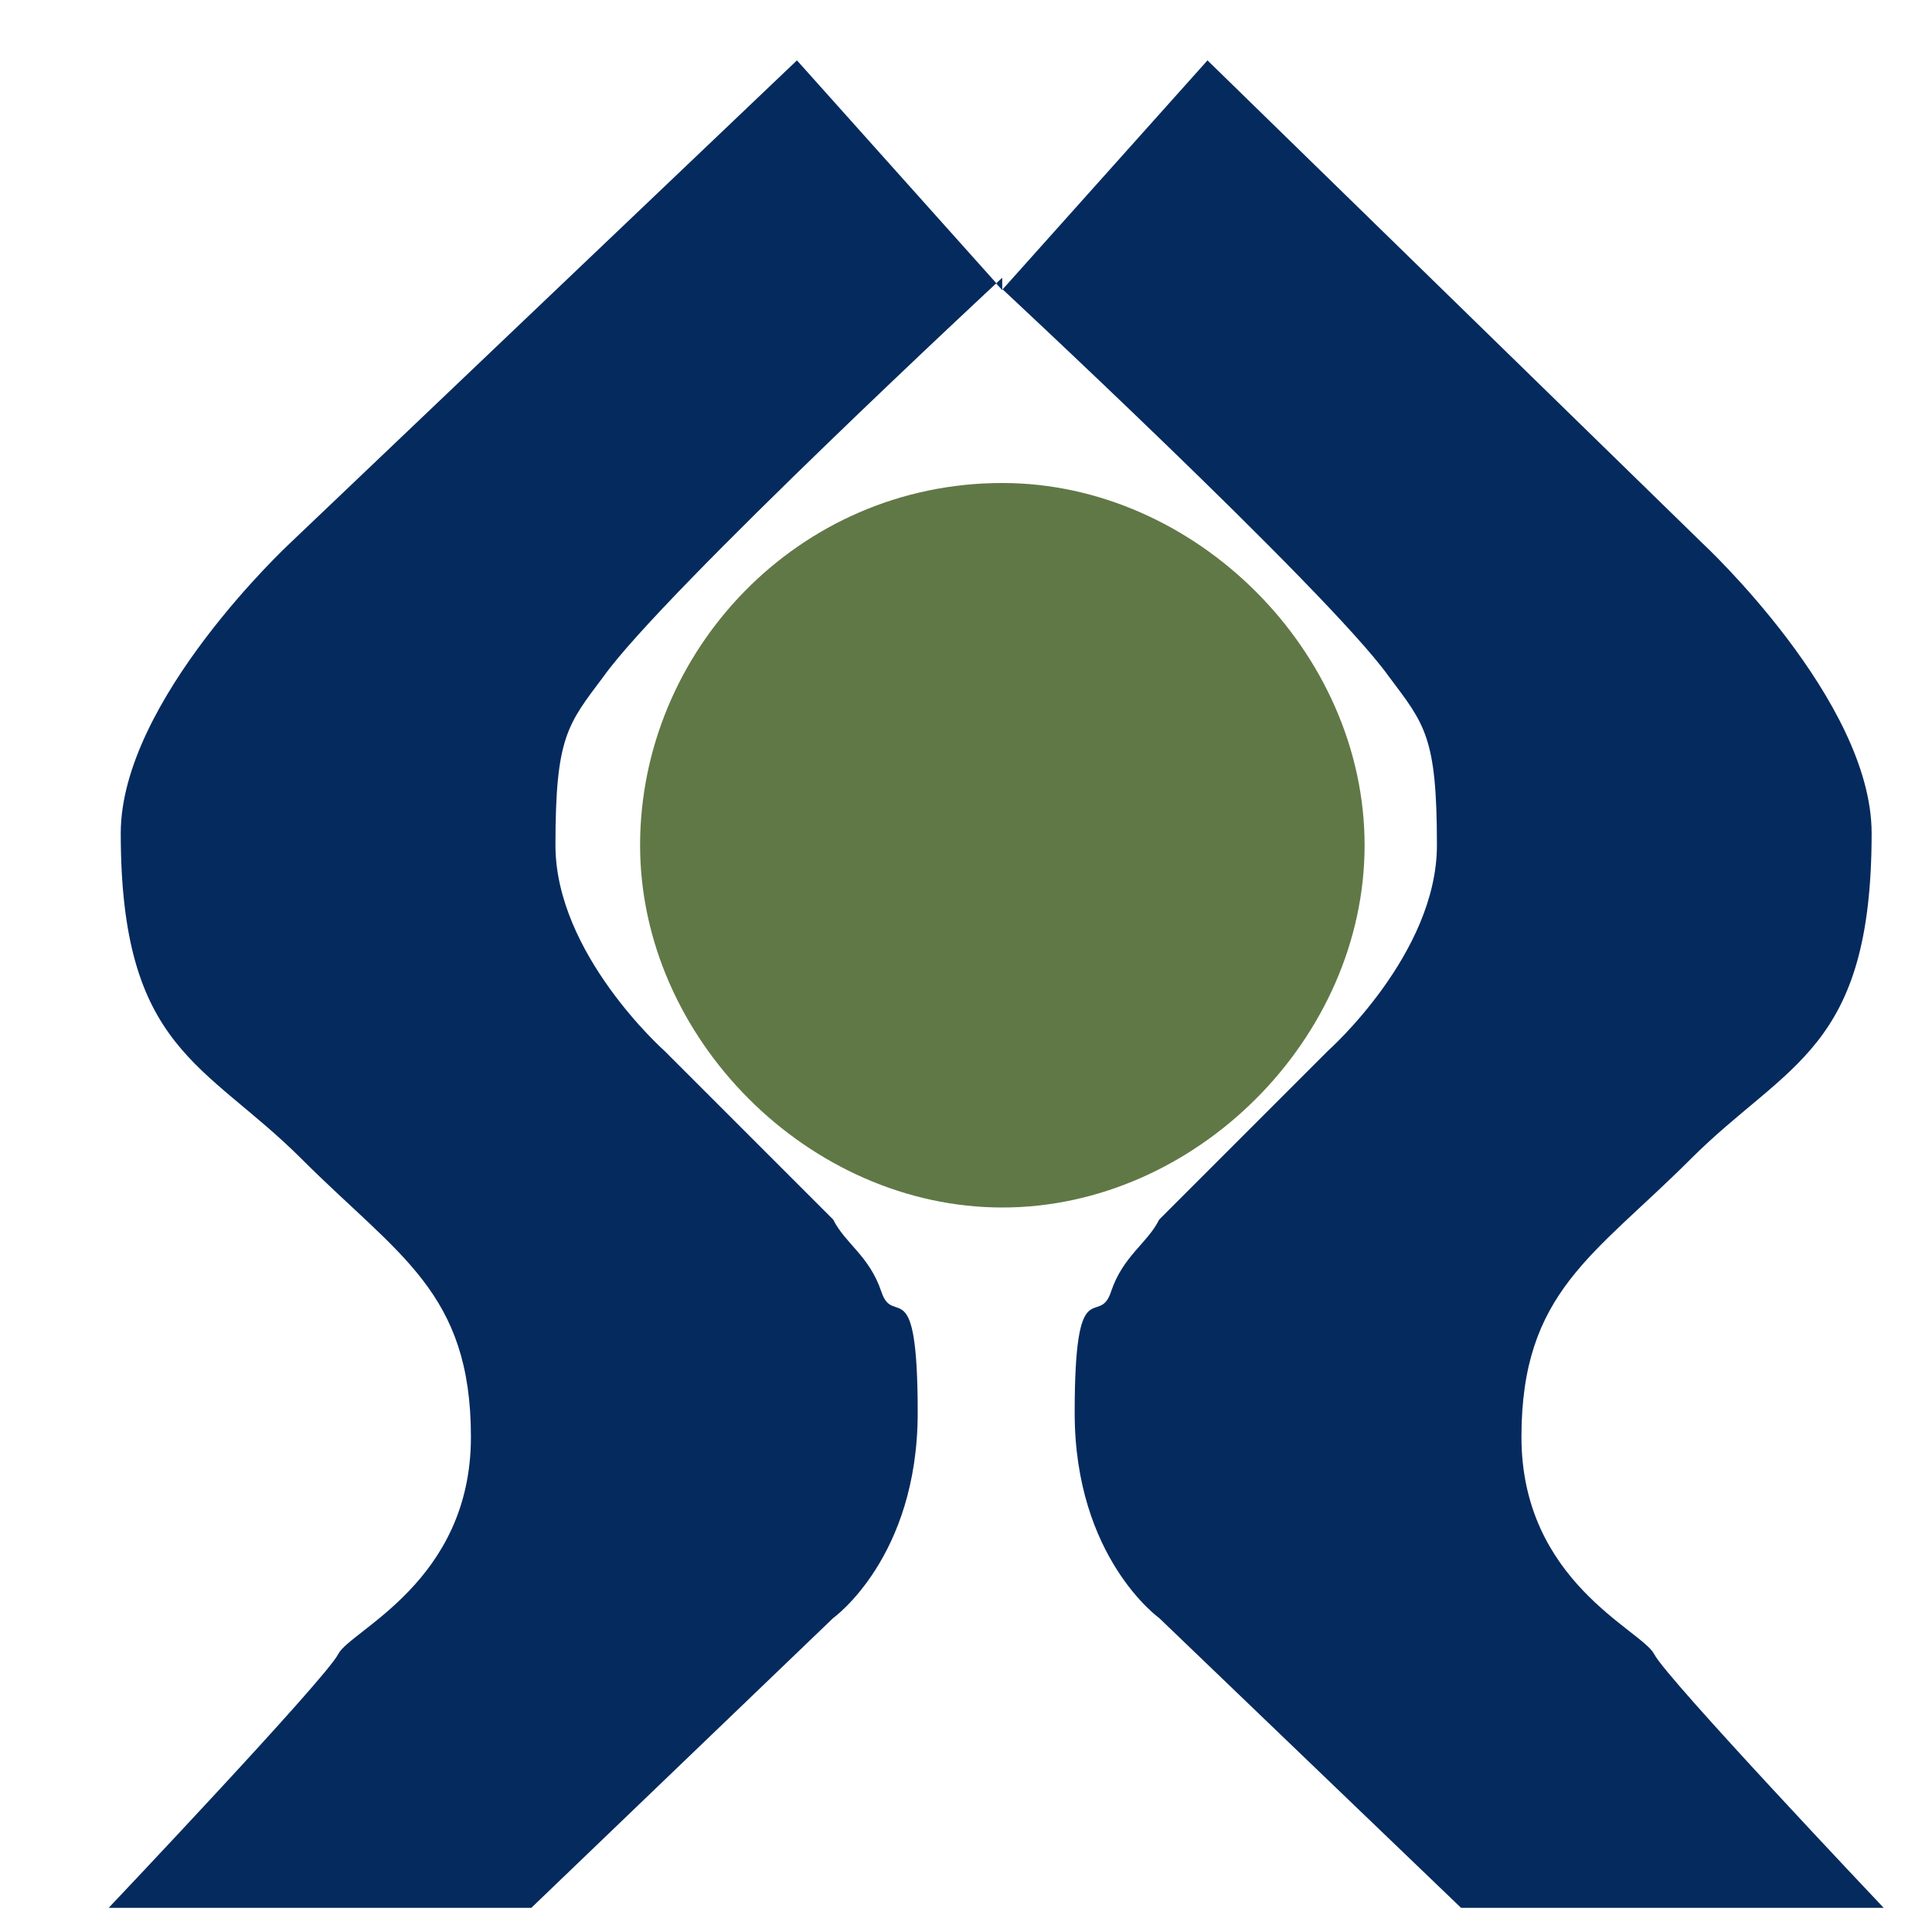<svg width="16" height="16" viewBox="0 0 16 16" fill="none" xmlns="http://www.w3.org/2000/svg">
<g clip-path="url(#clip0_460_625)">
<path d="M8.3 2.4L10 0.5L14.1 4.5C14.1 4.5 15.5 5.8 15.5 6.9C15.5 8.7 14.8 8.8 14 9.6C13.2 10.4 12.6 10.7 12.6 11.9C12.6 13.1 13.6 13.5 13.7 13.7C13.8 13.9 15.6 15.8 15.6 15.8H12.1L9.6 13.4C9.6 13.4 8.9 12.9 8.9 11.7C8.9 10.5 9.1 11 9.2 10.7C9.3 10.4 9.5 10.3 9.6 10.1L11 8.7C11 8.7 11.9 7.9 11.9 7C11.9 6.1 11.8 6 11.5 5.6C11 4.9 8.2 2.3 8.2 2.3L8.3 2.4Z" fill="#052A5E"/>
<path d="M8.3 2.4L6.6 0.5L2.4 4.5C2.4 4.5 1 5.8 1 6.9C1 8.7 1.7 8.8 2.5 9.6C3.3 10.4 3.9 10.7 3.9 11.9C3.9 13.1 2.9 13.5 2.8 13.7C2.7 13.9 0.9 15.8 0.9 15.8H4.4L6.9 13.4C6.9 13.4 7.6 12.9 7.6 11.7C7.6 10.5 7.4 11 7.3 10.7C7.2 10.4 7 10.3 6.9 10.1L5.5 8.7C5.5 8.7 4.6 7.9 4.6 7C4.6 6.1 4.7 6 5 5.6C5.5 4.9 8.3 2.3 8.3 2.3V2.4Z" fill="#052A5E"/>
<path d="M8.301 4C6.601 4 5.301 5.4 5.301 7C5.301 8.6 6.701 10 8.301 10C9.901 10 11.301 8.6 11.301 7C11.301 5.4 9.901 4 8.301 4Z" fill="#607846"/>
</g>
<defs>
<clipPath id="clip0_460_625">
<rect width="16" height="16" fill="white"/>
</clipPath>
</defs>
</svg>
